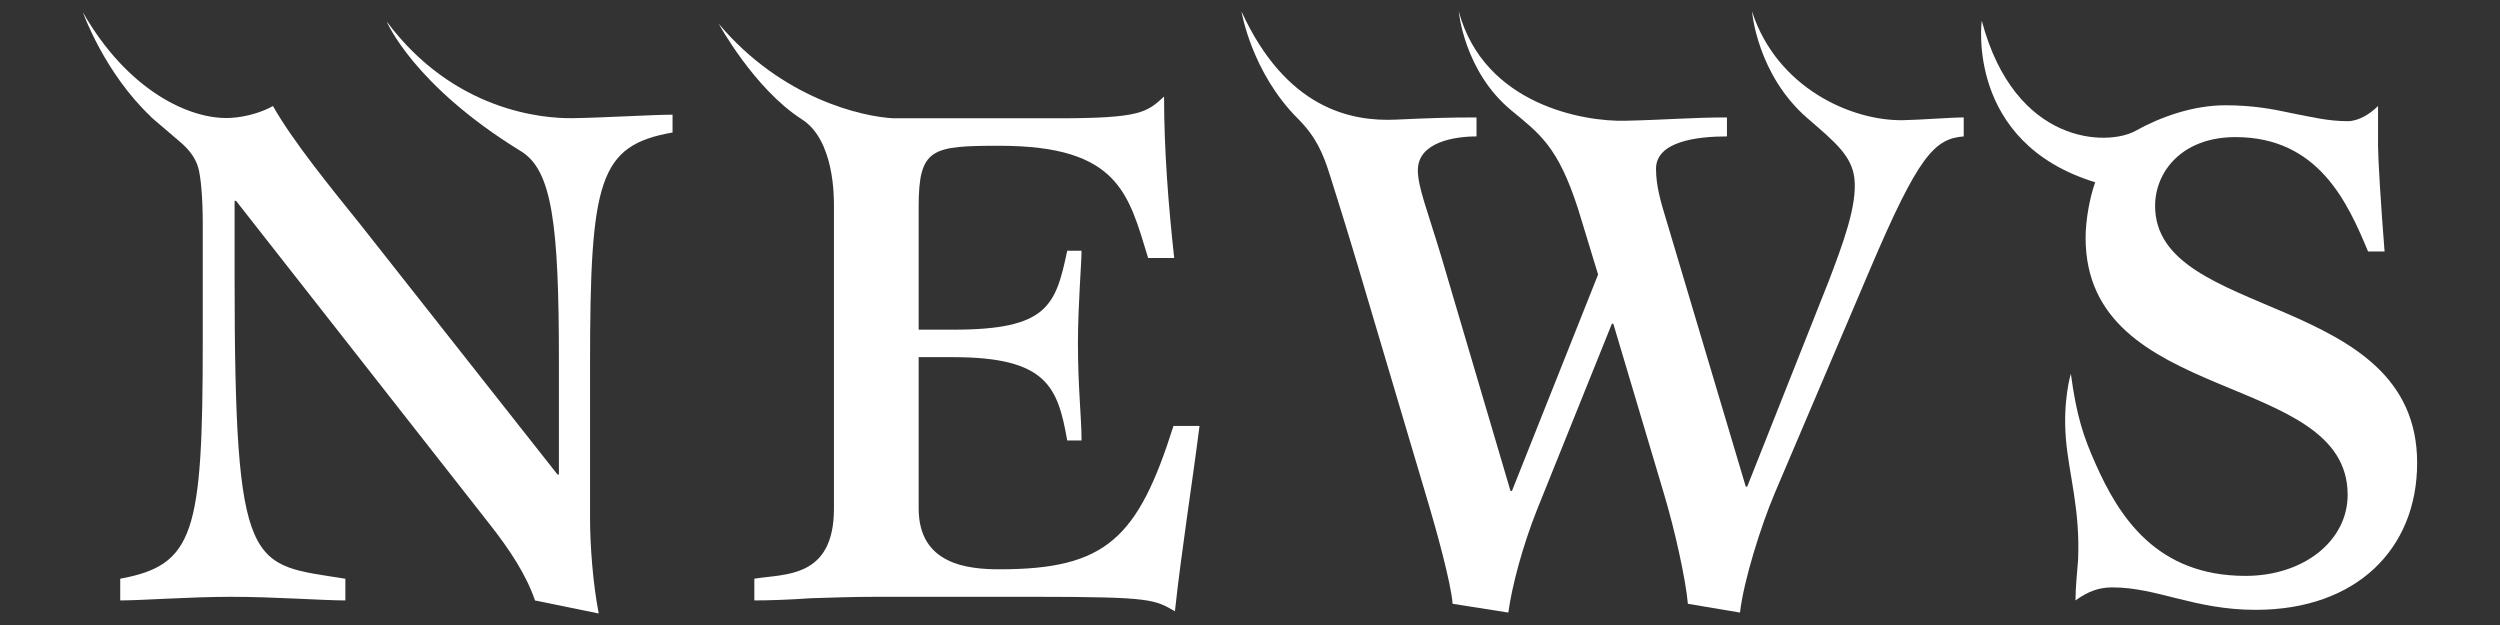 <?xml version="1.0" encoding="utf-8"?>
<!-- Generator: Adobe Illustrator 16.0.4, SVG Export Plug-In . SVG Version: 6.00 Build 0)  -->
<!DOCTYPE svg PUBLIC "-//W3C//DTD SVG 1.1//EN" "http://www.w3.org/Graphics/SVG/1.1/DTD/svg11.dtd">
<svg version="1.1" id="NEWS" xmlns="http://www.w3.org/2000/svg" xmlns:xlink="http://www.w3.org/1999/xlink" x="0px" y="0px"
	 width="400px" height="100px" viewBox="0 0 400 100" enable-background="new 0 0 400 100" xml:space="preserve">
<rect x="0" y="0" width="400" height="100" fill="#333333" stroke="none"/>
<g>
	<path fill="#FFFFFF" d="M187.755,68.15c-5.674,17.953-10.768,22.938-27.799,22.938c-4.977,0-12.97-0.693-12.97-9.729V57.146h5.556
		c15.059,0,16.71,4.867,18.213,13.324h2.291c0-3.713-0.578-8.457-0.578-15.523c0-6.02,0.578-12.854,0.578-14.826h-2.291
		c-1.851,8.806-3.154,12.627-18.213,12.627h-5.556v-19.69c0-9.385,2.086-9.733,12.97-9.733c19.115,0,20.617,7.766,23.746,17.956
		h4.169c-0.927-8.452-1.621-17.261-1.621-25.832c-2.778,2.554-3.821,3.478-17.029,3.478H142.95
		c-4.853-0.238-17.823-3.071-27.957-15.127c0,0,5.683,10.418,13.316,15.299c5.199,3.324,5.124,12.412,5.124,13.961v48.3
		c0,11.232-7.877,10.425-12.738,11.232v3.476c2.432,0,5.674-0.114,9.03-0.352c3.478-0.111,7.069-0.228,10.428-0.228h25.364
		c9.611,0,14.362,0.116,17.142,0.465c2.778,0.346,3.708,0.925,5.329,1.851c1.04-9.617,2.662-19.689,3.937-29.652H187.755z"/>
	<path fill="#FFFFFF" d="M344.816,32.942c0-5.445,4.283-11.006,12.854-11.006c13.32,0,17.98,10.546,21.221,18.304h2.641
		c-0.582-7.182-1.045-14.943-1.045-16.796v-6.482c-1.271,1.273-3.125,2.429-4.863,2.429c-3.123,0-5.906-0.692-8.916-1.275
		c-3.129-0.692-6.369-1.27-10.66-1.27c-5.227,0-10.473,1.913-14.354,4.086c-4.426,2.479-19.299,2.391-24.611-17.618
		c0,0-2.656,19.477,18.148,25.851c-0.838,2.327-1.535,5.957-1.535,8.875c0,26.986,41.928,21.196,41.928,41.116
		c0,7.417-7.074,12.986-16.34,12.986c-14.27,0-20.258-9.498-24.008-17.959c-1.904-4.292-3.023-7.539-3.939-14.386
		c0,0-1.301,4.209-0.797,10.389c0.465,5.676,2.303,11.292,1.955,19.351c-0.17,2.275-0.416,4.531-0.416,6.529
		c2.086-1.503,3.822-2.084,5.904-2.084c7.184,0,13.09,3.592,22.928,3.592c16.102,0,25.832-9.734,25.832-23.518
		C386.742,46.614,344.816,51.359,344.816,32.942z"/>
	<path fill="#FFFFFF" d="M91.493,18.909c-4.537,0.046-18.871-1.048-29.62-15.464c0,0,4.236,10.187,21.483,20.754
		c4.994,3.059,6.07,11.739,6.07,33.529v18.188h-0.23L57.69,35.955c-4.75-5.904-10.887-13.432-14.016-18.993
		c-1.472,0.863-4.111,1.757-6.756,1.902c-6.612,0.362-16.568-4.475-23.661-16.908c0,0,3.419,9.677,10.903,16.727
		c-0.01,0-0.021,0-0.03,0c0.455,0.446,2.662,2.258,4.811,4.128c1.472,1.28,2.359,2.577,2.772,3.994
		c0.412,1.417,0.728,4.766,0.728,8.916v18.996c0,30.696-1.392,35.68-13.205,37.879v3.473c3.473,0,11.119-0.579,17.723-0.579
		c6.947,0,14.708,0.579,18.298,0.579v-3.473c-15.172-2.436-17.722-0.459-17.722-48.411V32.134h0.231l40.424,51.54
		c3.475,4.402,6.024,8.349,7.413,12.401l10.194,2.085c-0.927-4.746-1.389-10.893-1.389-15.184V58.426
		c0-29.653,1.389-35.145,13.2-37.229v-2.847C104.413,18.351,96.03,18.864,91.493,18.909z"/>
	<path fill="#FFFFFF" d="M304.463,19.23c-8.203,0.134-20.154-5.136-24.139-17.391c0,0,0.809,10.127,8.902,17.11
		c4.377,3.776,7.053,5.976,7.477,9.576c0.5,4.278-1.844,10.505-4.104,16.442l-13.045,32.891h-0.232l-12.74-42.737
		c-0.811-2.665-1.621-5.329-1.621-8.112c0-4.399,6.602-5.184,11.352-5.184v-3.036c-5.584,0-9.891,0.393-16.367,0.534
		s-22.455-2.494-26.543-17.483c0,0,0.865,9.582,8.379,15.796c4.604,3.807,7.469,5.796,10.684,15.701l3.23,10.588l-13.783,34.627
		h-0.232l-11.117-37.643c-2.201-7.295-3.709-11.003-3.709-13.67c0-4.515,5.908-5.413,9.385-5.413v-3.036
		c-4.654,0-7.496,0.104-12.93,0.351c-7.18,0.327-17.529-1.771-24.672-17.301c0,0,1.601,9.725,9.002,17.124
		c2.949,2.95,4.035,5.555,5.133,9.019c1.092,3.464,2.494,7.899,4.586,14.898l11.35,38.221c0.926,3.127,3.475,12.146,3.707,15.505
		l8.916,1.403c0.582-4.283,2.316-10.771,4.635-16.562l11.934-29.65h0.229l8.107,27.218c1.74,5.791,3.477,13.654,3.826,17.591
		l8.336,1.403c0.58-5.092,3.357-13.9,5.561-19.109l15.285-35.906c7.646-17.953,10.24-20.815,14.949-21.169v-3.036
		C312.152,18.789,307.18,19.186,304.463,19.23z"/>
</g>
</svg>

